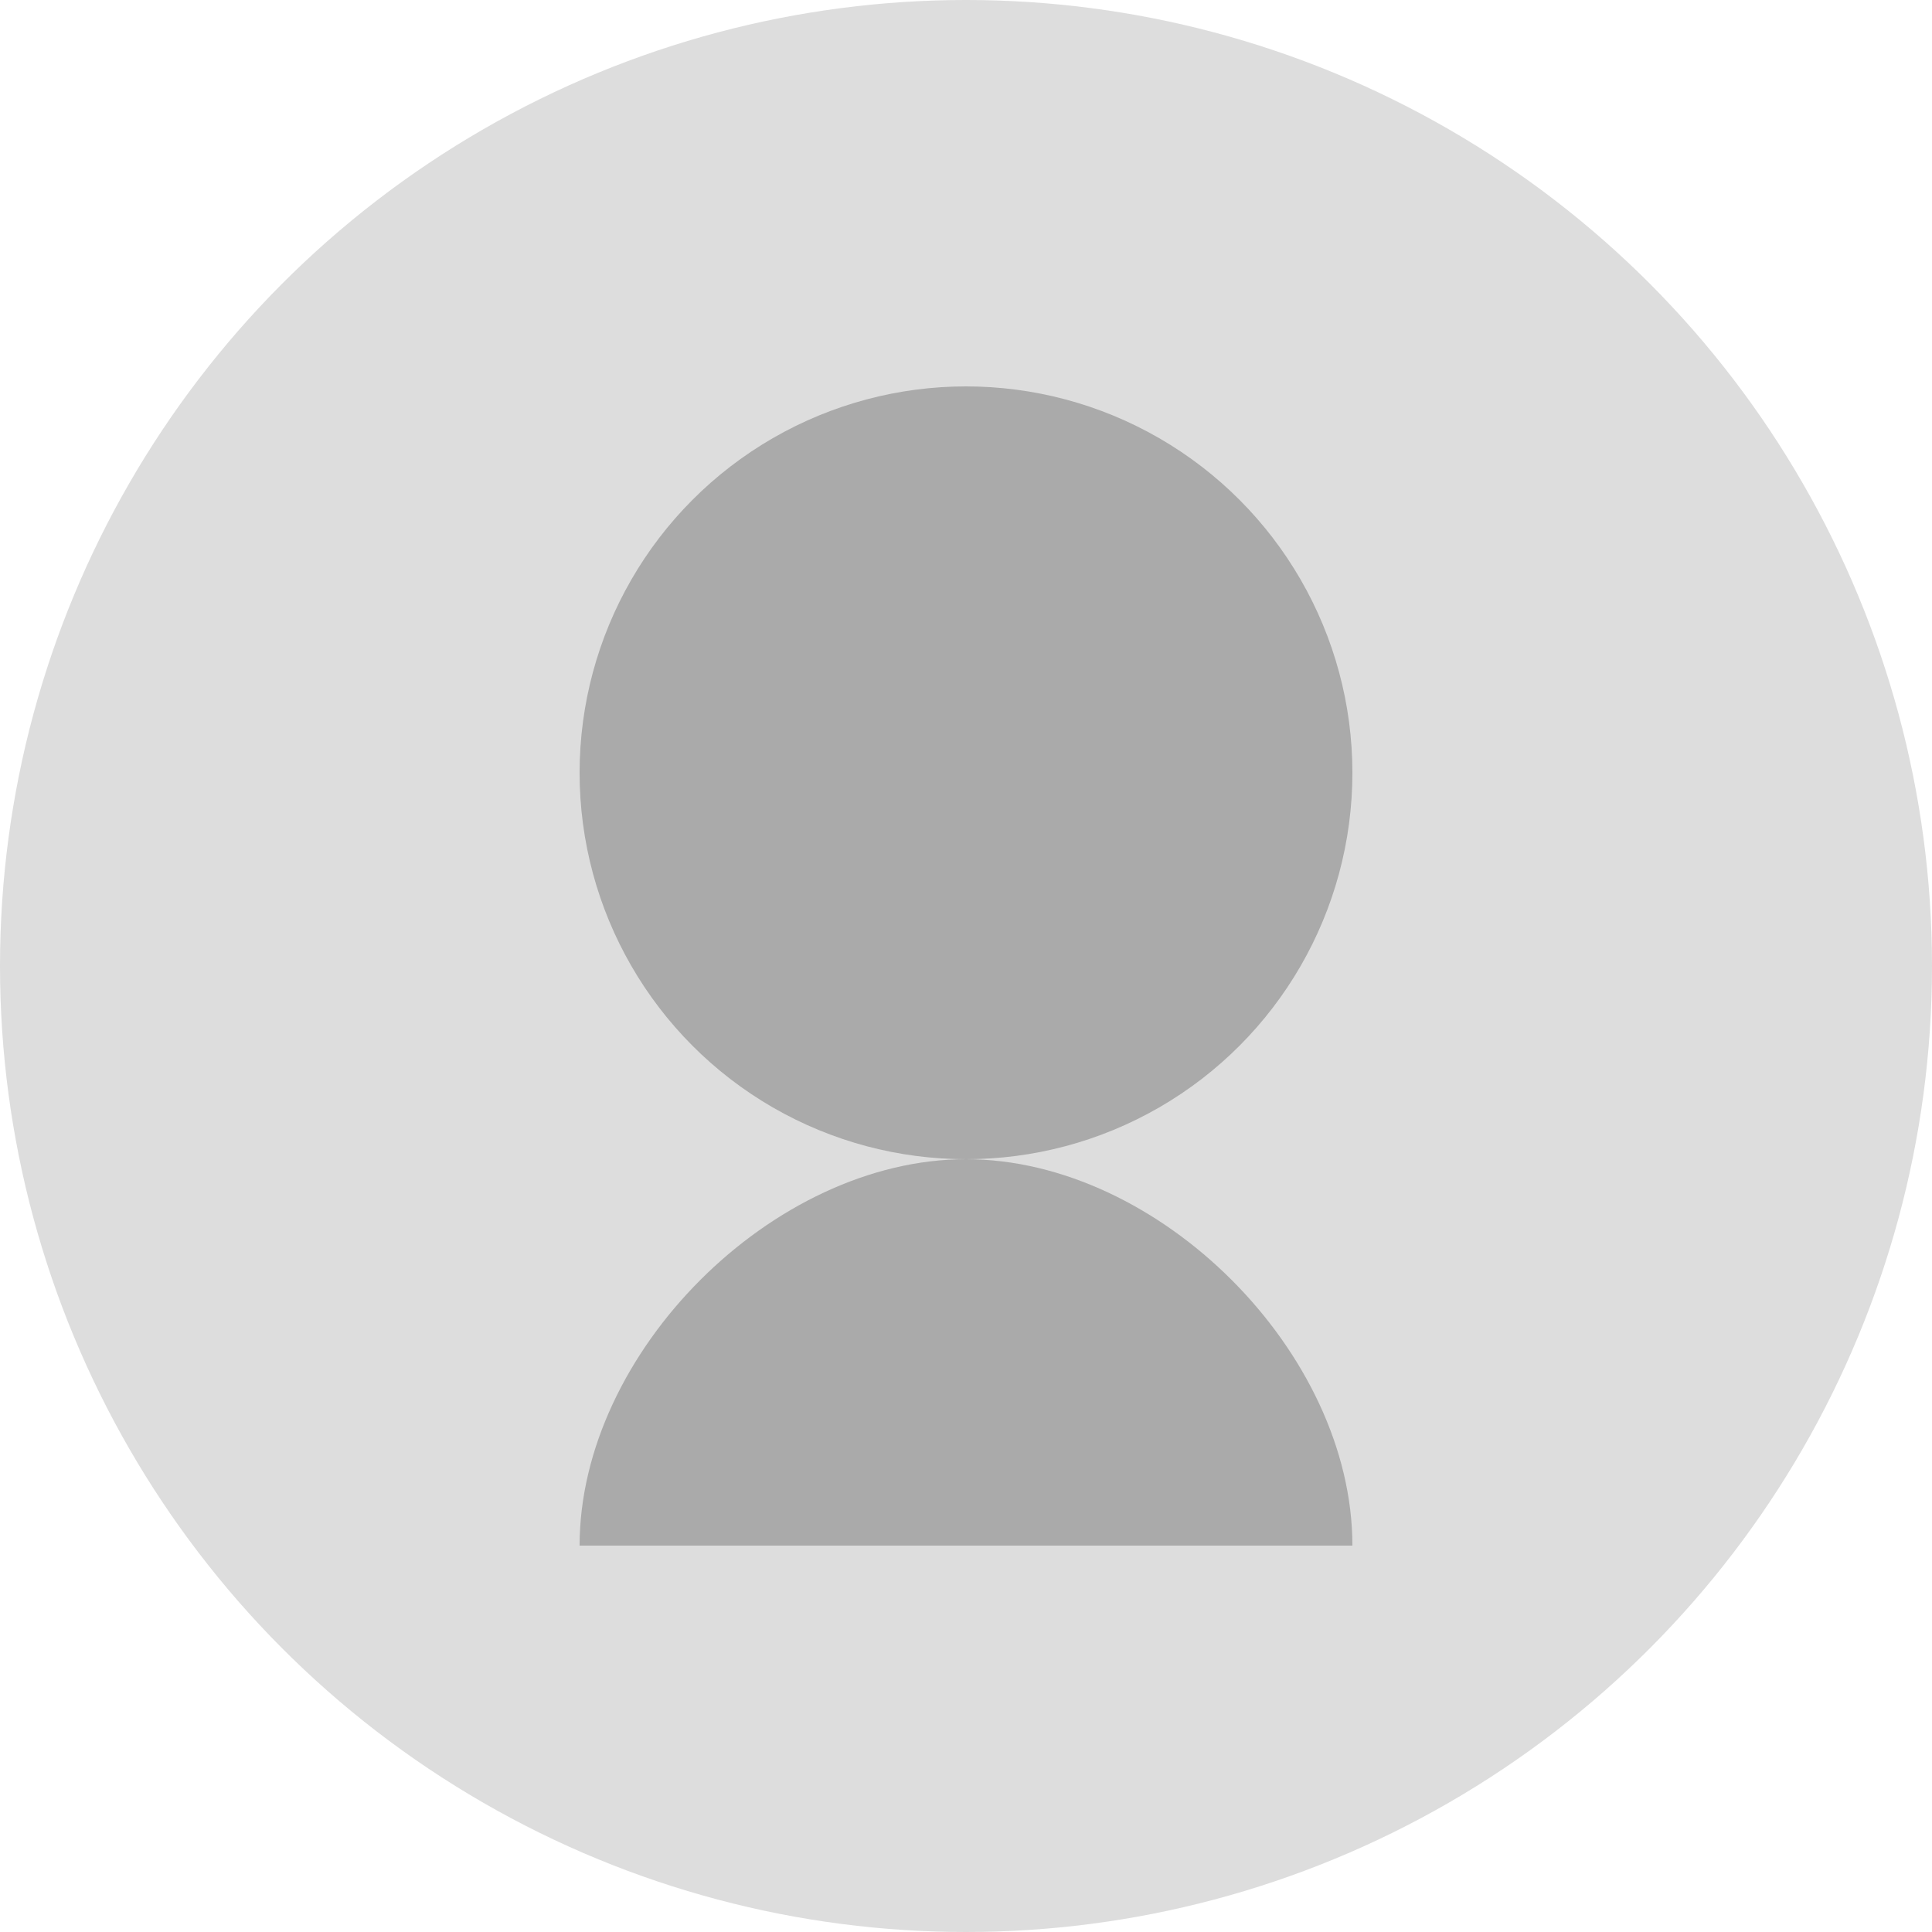 <?xml version="1.0" encoding="UTF-8"?>
<svg width="100" height="100" viewBox="0 0 100 100" fill="none" xmlns="http://www.w3.org/2000/svg">
  <circle cx="50" cy="50" r="50" fill="#DDDDDD"/>
  <circle cx="50" cy="40" r="20" fill="#AAAAAA"/>
  <path d="M30 80C30 70 40 60 50 60C60 60 70 70 70 80" fill="#AAAAAA"/>
</svg>
